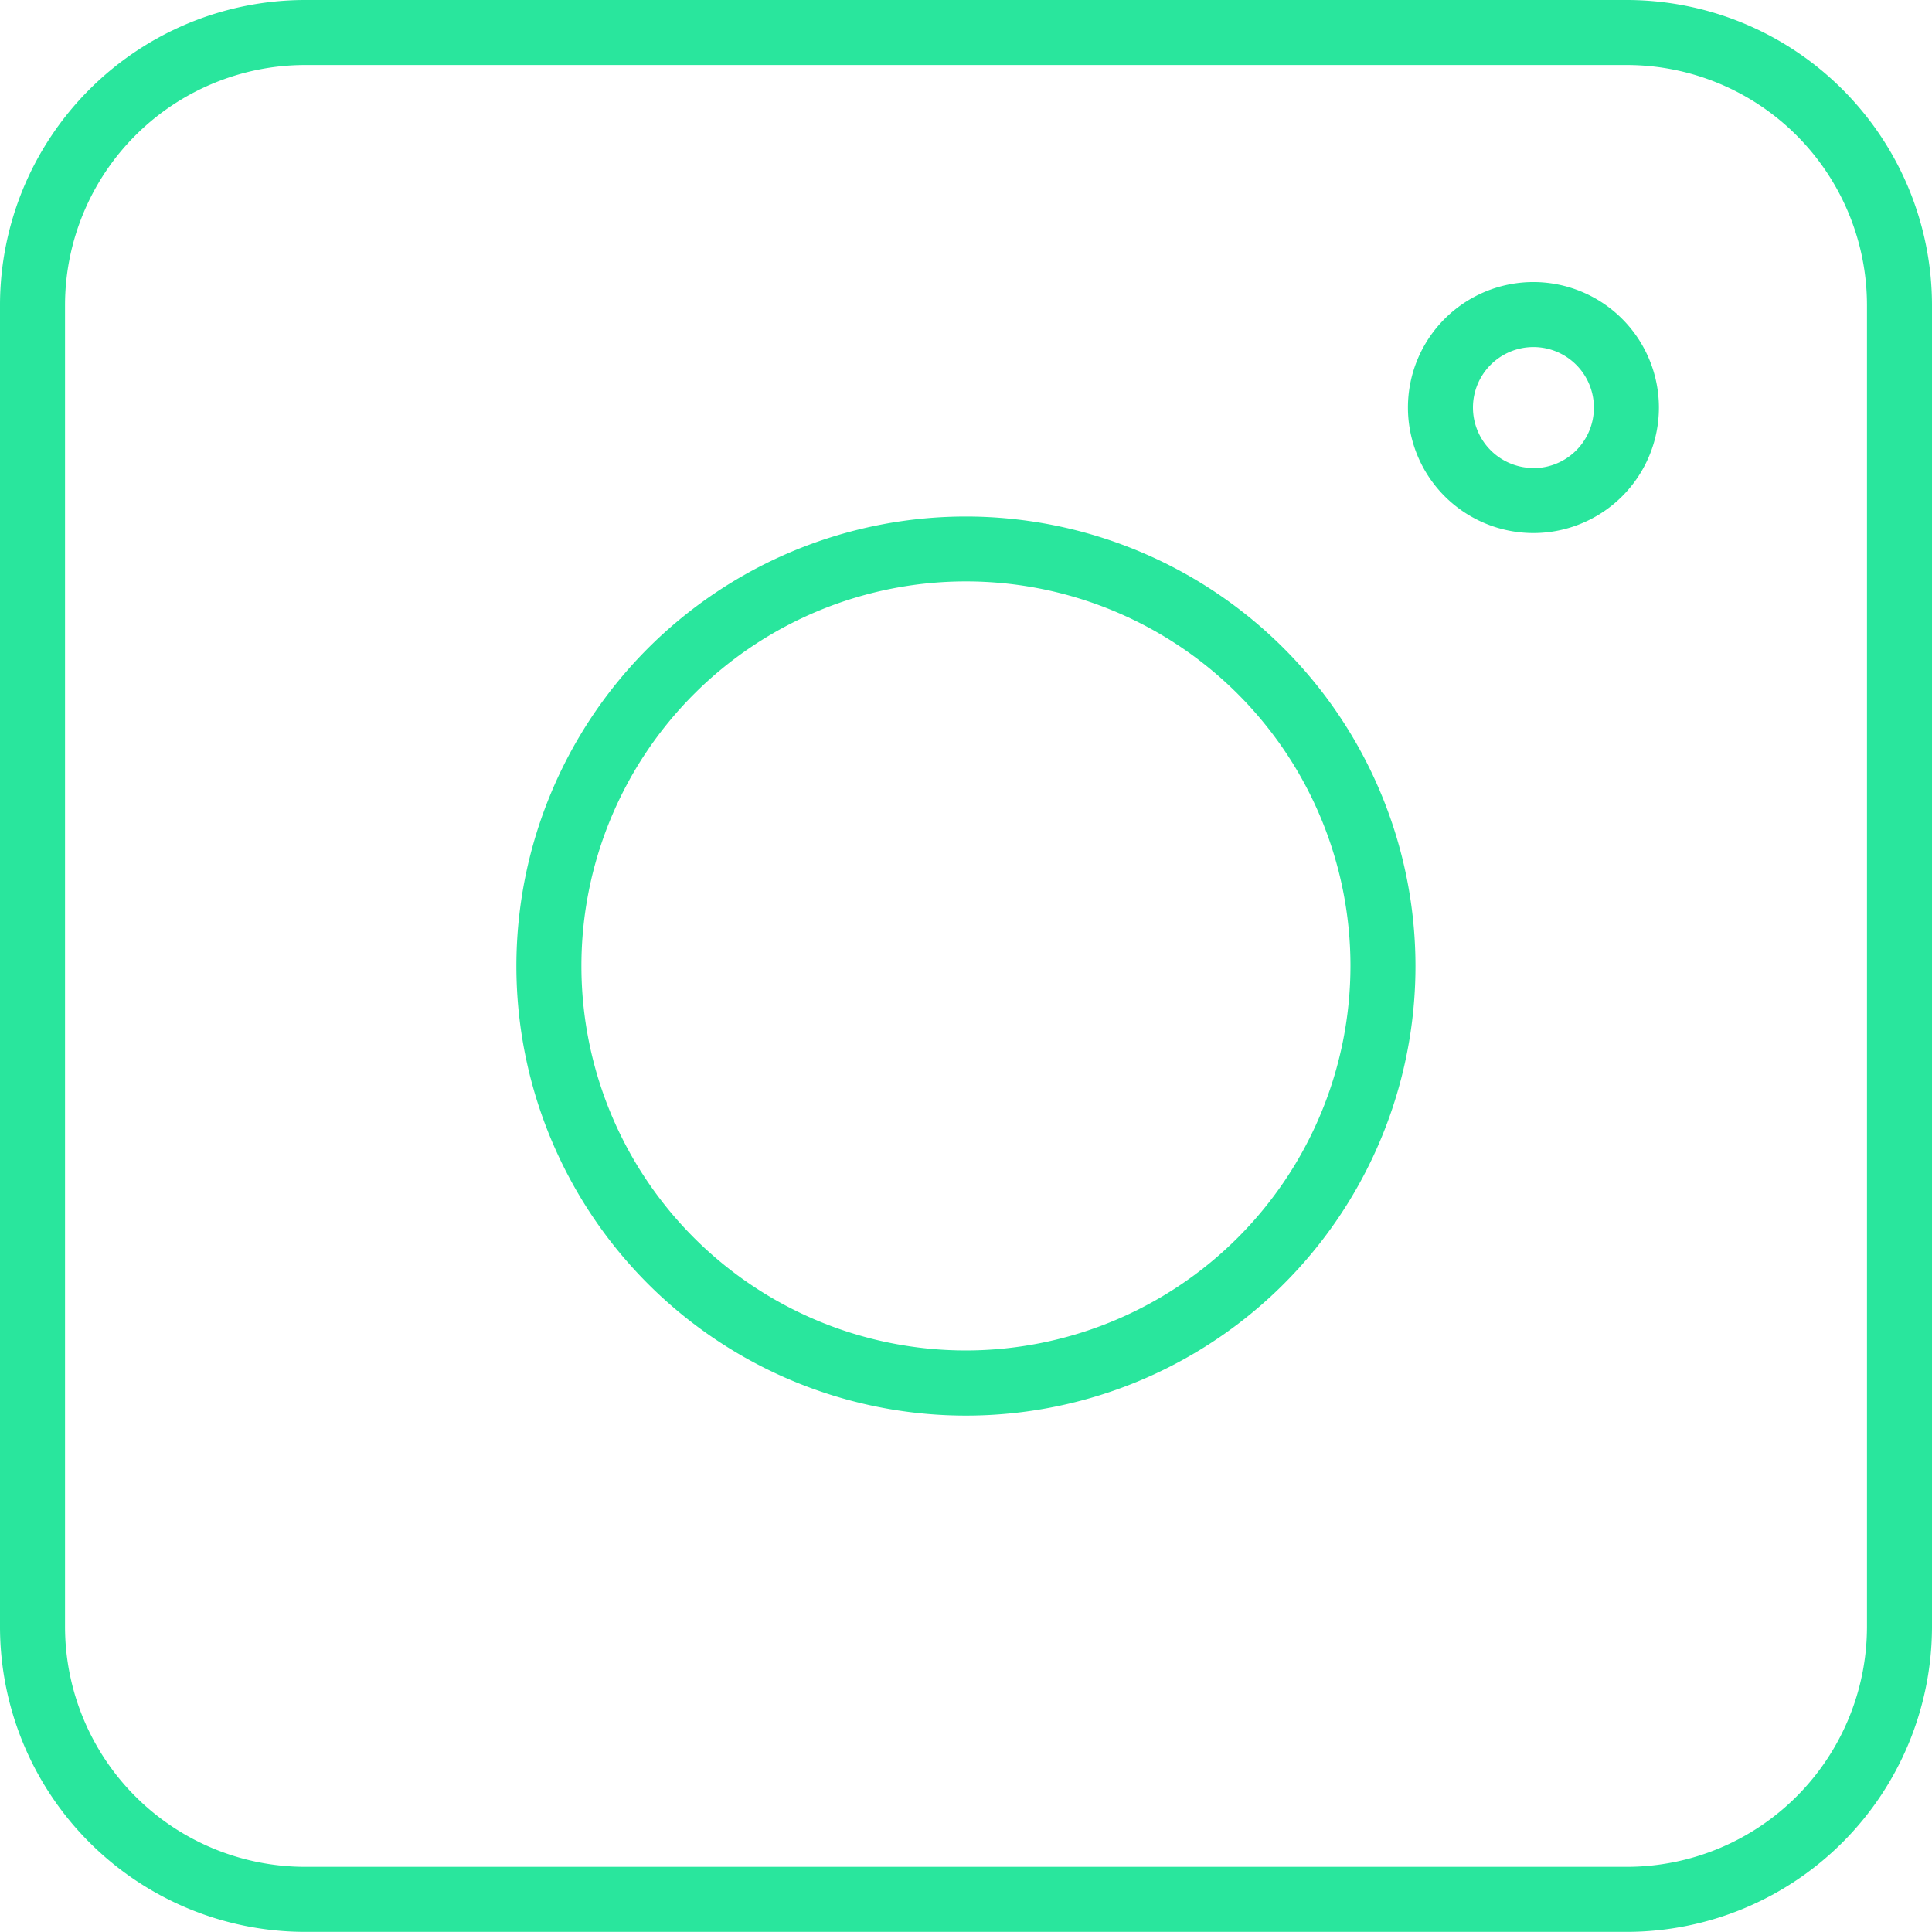 <svg xmlns="http://www.w3.org/2000/svg" viewBox="0 0 148.57 148.56"><defs><style>.cls-1{fill:#29e69d;}</style></defs><g id="Calque_2" data-name="Calque 2"><g id="Instagram"><path class="cls-1" d="M125.11,0H23.46A23.48,23.48,0,0,0,0,23.46V125.11a23.48,23.48,0,0,0,23.46,23.45H125.11a23.49,23.49,0,0,0,23.46-23.45V23.46A23.49,23.49,0,0,0,125.11,0Zm18.46,125.11a18.48,18.48,0,0,1-18.46,18.45H23.46A18.48,18.48,0,0,1,5,125.11V23.46A18.48,18.48,0,0,1,23.46,5H125.11a18.48,18.48,0,0,1,18.46,18.46Z"/><path class="cls-1" d="M74.28,39.72a34.57,34.57,0,1,0,34.57,34.56A34.59,34.59,0,0,0,74.28,39.72Zm0,64.13a29.57,29.57,0,1,1,29.57-29.57A29.6,29.6,0,0,1,74.28,103.85Z"/><path class="cls-1" d="M117.92,21.69a9.65,9.65,0,1,0,9.65,9.65A9.66,9.66,0,0,0,117.92,21.69Zm0,14.3a4.65,4.65,0,1,1,4.65-4.65A4.65,4.65,0,0,1,117.92,36Z"/></g></g></svg>